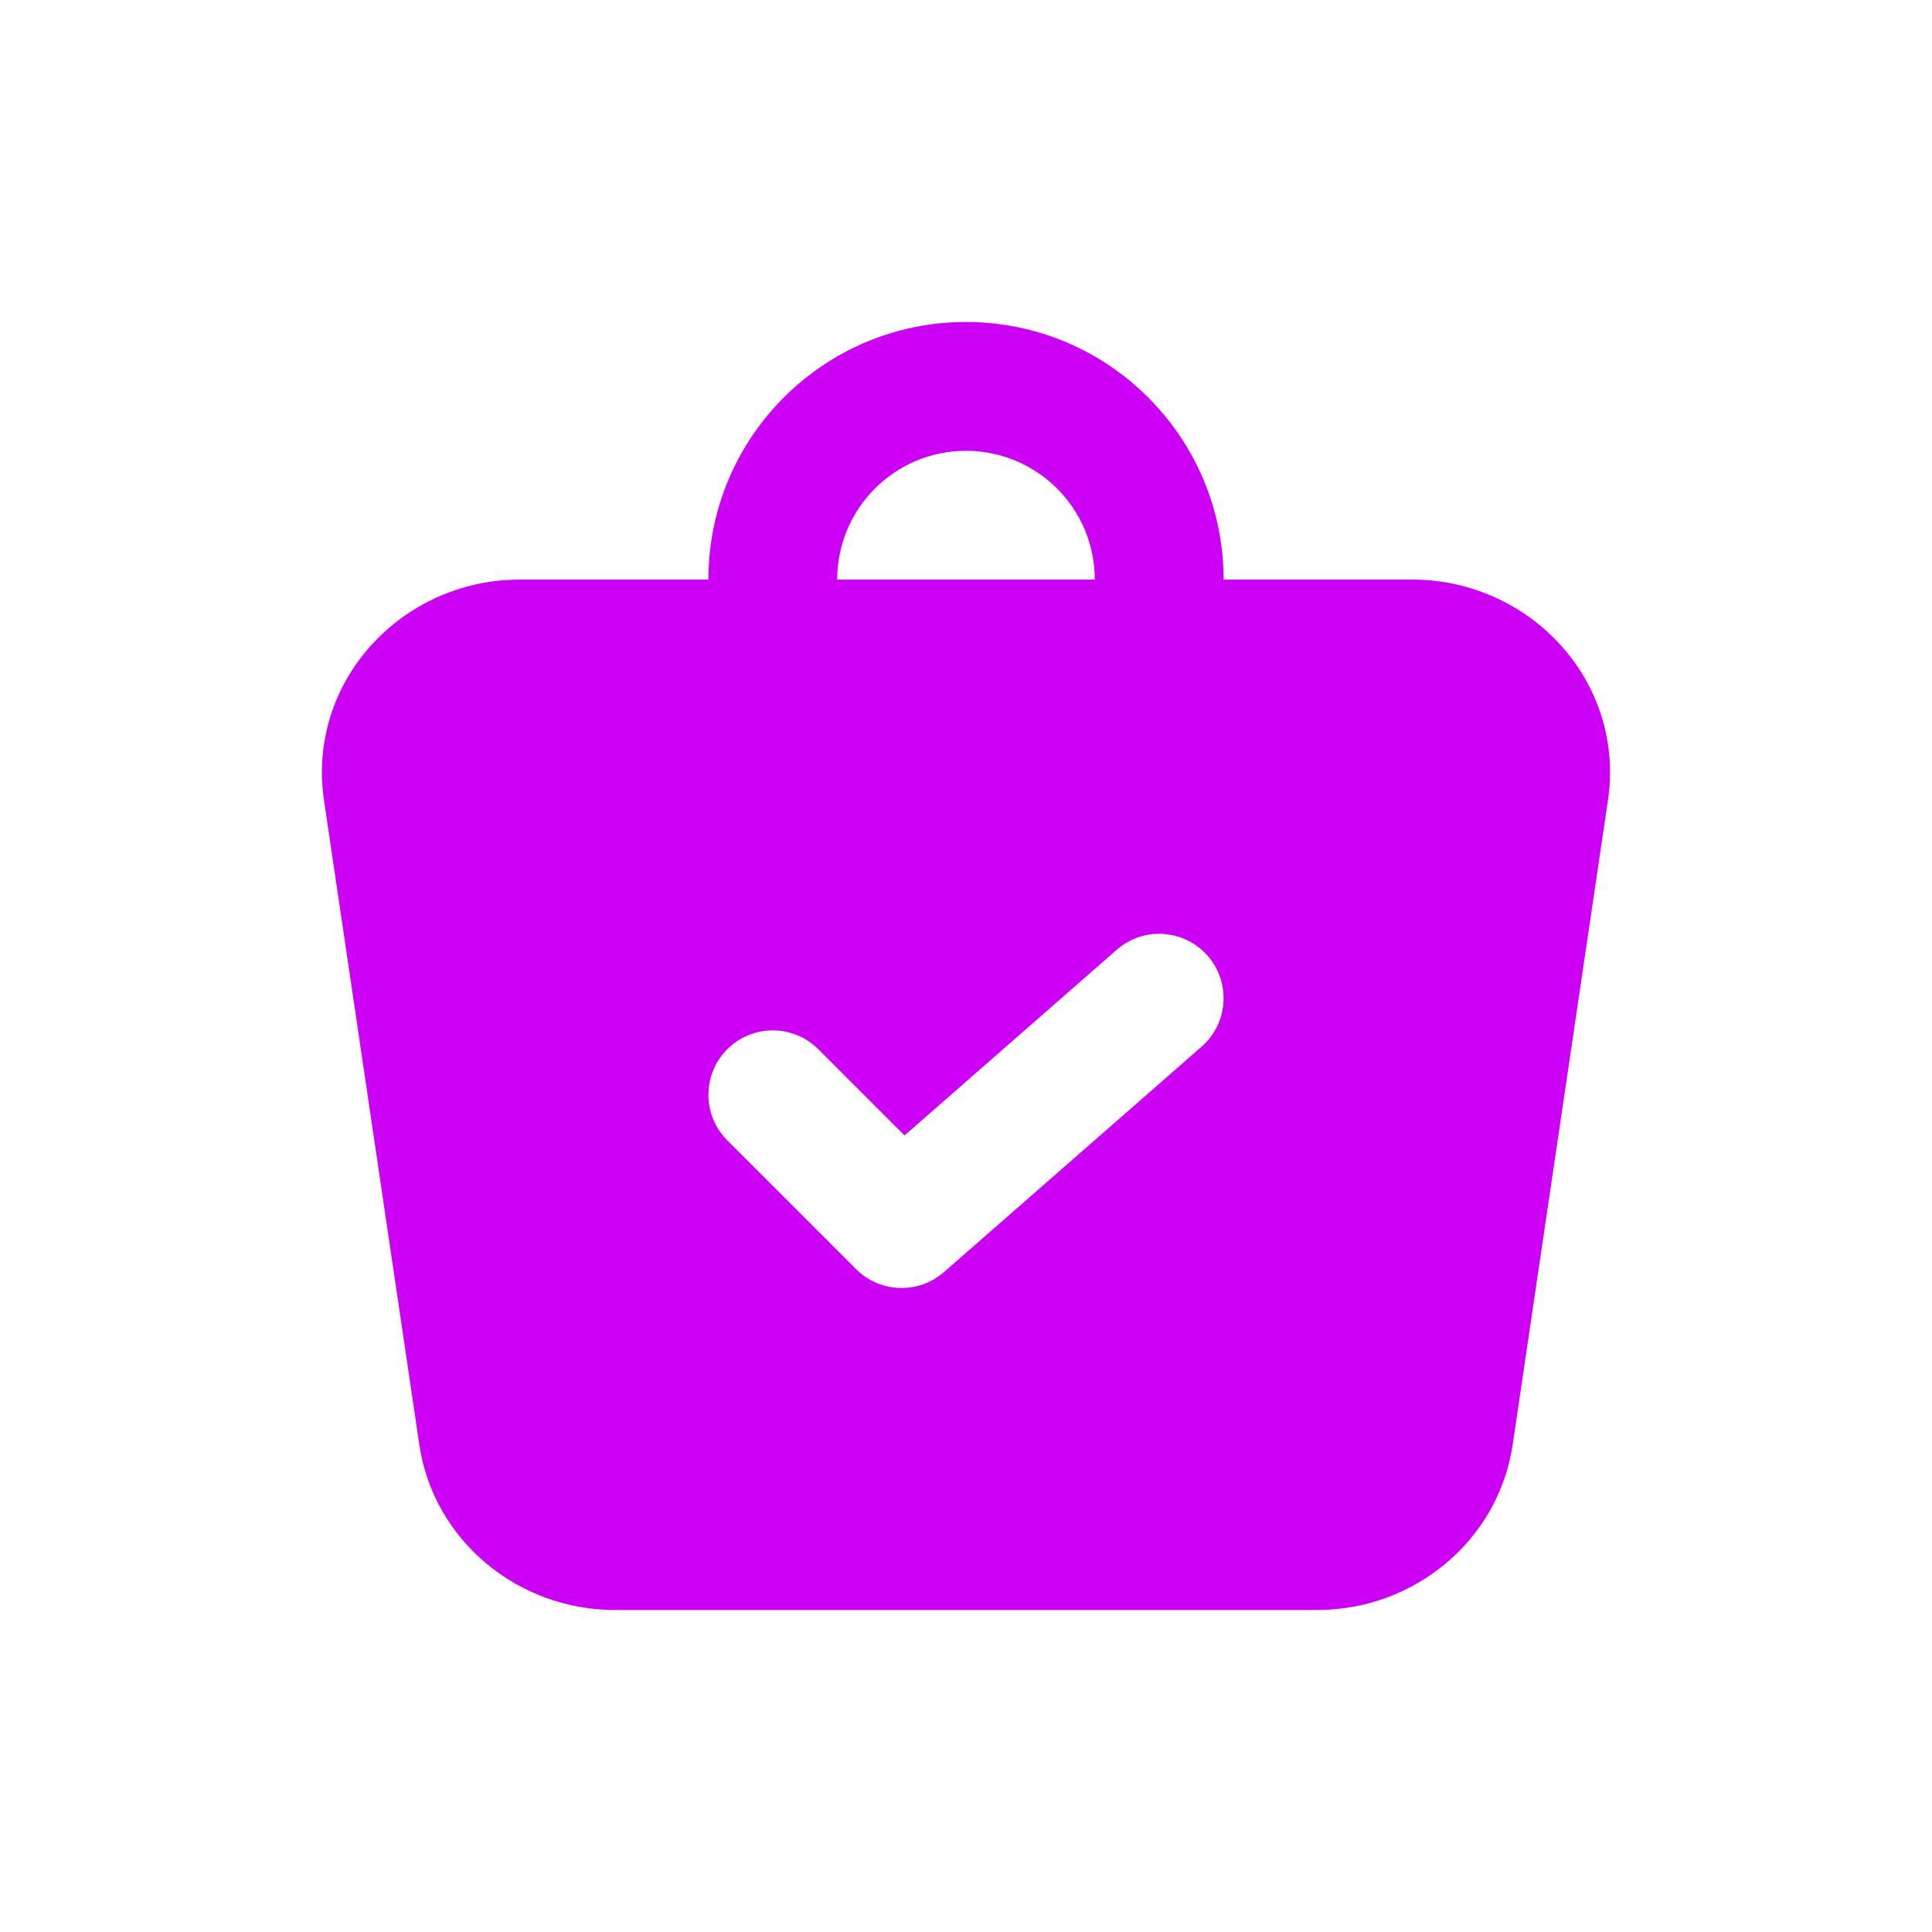 <svg width="50" height="50" viewBox="0 0 50 50" fill="none" xmlns="http://www.w3.org/2000/svg">
<g filter="url(#filter0_f_2_2682)">
<path fill-rule="evenodd" clip-rule="evenodd" d="M25 8.333C21.318 8.333 18.333 11.318 18.333 15H13.451C10.401 15 7.931 17.635 8.386 20.715L10.851 37.382C11.221 39.883 13.415 41.667 15.916 41.667H34.084C36.584 41.667 38.779 39.883 39.149 37.382L41.613 20.715C42.069 17.635 39.599 15 36.549 15H31.667C31.667 11.318 28.682 8.333 25 8.333ZM28.333 15C28.333 13.159 26.841 11.667 25 11.667C23.159 11.667 21.667 13.159 21.667 15H28.333ZM31.254 24.736C31.86 25.428 31.79 26.482 31.097 27.088L24.431 32.921C23.77 33.499 22.775 33.466 22.155 32.845L18.821 29.512C18.171 28.861 18.171 27.806 18.821 27.155C19.472 26.504 20.527 26.504 21.178 27.155L23.409 29.386L28.902 24.579C29.595 23.973 30.648 24.043 31.254 24.736Z" fill="#CC00F5"/>
</g>
<defs>
<filter id="filter0_f_2_2682" x="-3" y="-3" width="56" height="56" filterUnits="userSpaceOnUse" color-interpolation-filters="sRGB">
<feFlood flood-opacity="0" result="BackgroundImageFix"/>
<feBlend mode="normal" in="SourceGraphic" in2="BackgroundImageFix" result="shape"/>
<feGaussianBlur stdDeviation="4" result="effect1_foregroundBlur_2_2682"/>
</filter>
</defs>
</svg>
